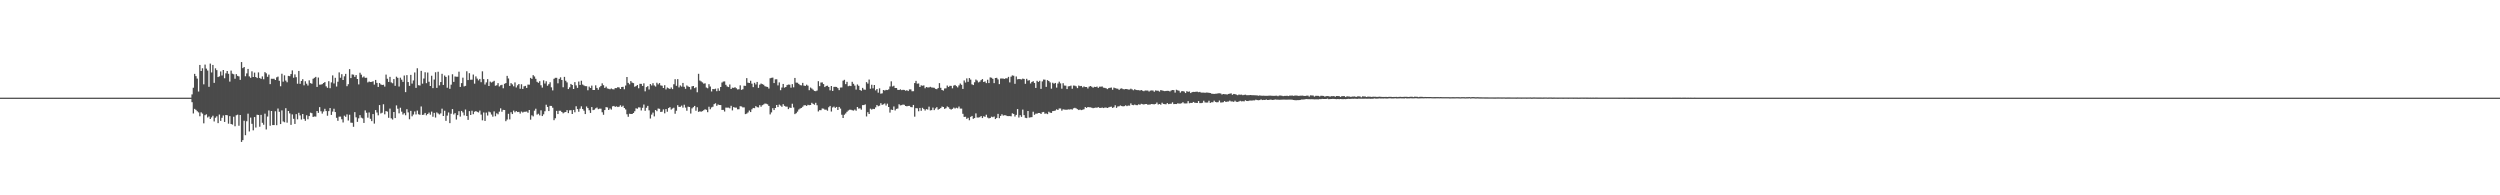 <?xml version="1.0" encoding="UTF-8"?>
<svg xmlns="http://www.w3.org/2000/svg" width="1920" height="150">
  <path d="M0 75.000h1v1.000H0zM1 75.000h1v1.000H1zM2 75.000h1v1.000H2zM3 75.000h1v1.000H3zM4 75.000h1v1.000H4zM5 75.000h1v1.000H5zM6 75.000h1v1.000H6zM7 75.000h1v1.000H7zM8 75.000h1v1.000H8zM9 75.000h1v1.000H9zM10 75.000h1v1.000H10zM11 75.000h1v1.000H11zM12 75.000h1v1.000H12zM13 75.000h1v1.000H13zM14 75.000h1v1.000H14zM15 75.000h1v1.000H15zM16 75.000h1v1.000H16zM17 75.000h1v1.000H17zM18 75.000h1v1.000H18zM19 75.000h1v1.000H19zM20 75.000h1v1.000H20zM21 75.000h1v1.000H21zM22 75.000h1v1.000H22zM23 75.000h1v1.000H23zM24 75.000h1v1.000H24zM25 75.000h1v1.000H25zM26 75.000h1v1.000H26zM27 75.000h1v1.000H27zM28 75.000h1v1.000H28zM29 75.000h1v1.000H29zM30 75.000h1v1.000H30zM31 75.000h1v1.000H31zM32 75.000h1v1.000H32zM33 75.000h1v1.000H33zM34 75.000h1v1.000H34zM35 75.000h1v1.000H35zM36 75.000h1v1.000H36zM37 75.000h1v1.000H37zM38 75.000h1v1.000H38zM39 75.000h1v1.000H39zM40 75.000h1v1.000H40zM41 75.000h1v1.000H41zM42 75.000h1v1.000H42zM43 75.000h1v1.000H43zM44 75.000h1v1.000H44zM45 75.000h1v1.000H45zM46 75.000h1v1.000H46zM47 75.000h1v1.000H47zM48 75.000h1v1.000H48zM49 75.000h1v1.000H49zM50 75.000h1v1.000H50zM51 75.000h1v1.000H51zM52 75.000h1v1.000H52zM53 75.000h1v1.000H53zM54 75.000h1v1.000H54zM55 75.000h1v1.000H55zM56 75.000h1v1.000H56zM57 75.000h1v1.000H57zM58 75.000h1v1.000H58zM59 75.000h1v1.000H59zM60 75.000h1v1.000H60zM61 75.000h1v1.000H61zM62 75.000h1v1.000H62zM63 75.000h1v1.000H63zM64 75.000h1v1.000H64zM65 75.000h1v1.000H65zM66 75.000h1v1.000H66zM67 75.000h1v1.000H67zM68 75.000h1v1.000H68zM69 75.000h1v1.000H69zM70 75.000h1v1.000H70zM71 75.000h1v1.000H71zM72 75.000h1v1.000H72zM73 75.000h1v1.000H73zM74 75.000h1v1.000H74zM75 75.000h1v1.000H75zM76 75.000h1v1.000H76zM77 75.000h1v1.000H77zM78 75.000h1v1.000H78zM79 75.000h1v1.000H79zM80 75.000h1v1.000H80zM81 75.000h1v1.000H81zM82 75.000h1v1.000H82zM83 75.000h1v1.000H83zM84 75.000h1v1.000H84zM85 75.000h1v1.000H85zM86 75.000h1v1.000H86zM87 75.000h1v1.000H87zM88 75.000h1v1.000H88zM89 75.000h1v1.000H89zM90 75.000h1v1.000H90zM91 75.000h1v1.000H91zM92 75.000h1v1.000H92zM93 75.000h1v1.000H93zM94 75.000h1v1.000H94zM95 75.000h1v1.000H95zM96 75.000h1v1.000H96zM97 75.000h1v1.000H97zM98 75.000h1v1.000H98zM99 75.000h1v1.000H99zM100 75.000h1v1.000H100zM101 75.000h1v1.000H101zM102 75.000h1v1.000H102zM103 75.000h1v1.000H103zM104 75.000h1v1.000H104zM105 75.000h1v1.000H105zM106 75.000h1v1.000H106zM107 75.000h1v1.000H107zM108 75.000h1v1.000H108zM109 75.000h1v1.000H109zM110 75.000h1v1.000H110zM111 75.000h1v1.000H111zM112 75.000h1v1.000H112zM113 75.000h1v1.000H113zM114 75.000h1v1.000H114zM115 75.000h1v1.000H115zM116 75.000h1v1.000H116zM117 75.000h1v1.000H117zM118 75.000h1v1.000H118zM119 75.000h1v1.000H119zM120 75.000h1v1.000H120zM121 75.000h1v1.000H121zM122 75.000h1v1.000H122zM123 75.000h1v1.000H123zM124 75.000h1v1.000H124zM125 75.000h1v1.000H125zM126 75.000h1v1.000H126zM127 75.000h1v1.000H127zM128 75.000h1v1.000H128zM129 75.000h1v1.000H129zM130 75.000h1v1.000H130zM131 75.000h1v1.000H131zM132 75.000h1v1.000H132zM133 75.000h1v1.000H133zM134 75.000h1v1.000H134zM135 75.000h1v1.000H135zM136 75.000h1v1.000H136zM137 75.000h1v1.000H137zM138 75.000h1v1.000H138zM139 75.000h1v1.000H139zM140 75.000h1v1.000H140zM141 75.000h1v1.000H141zM142 75.000h1v1.000H142zM143 75.000h1v1.000H143zM144 75.000h1v1.000H144zM145 75.000h1v1.000H145zM146 75.000h1v1.000H146zM147 72.478h1v6.011H147zM148 67.405h1v19.741H148zM149 56.737h1v26.897H149zM150 58.479h1v25.887H150zM151 60.379h1v25.089H151zM152 70.314h1v16.025H152zM153 49.877h1v39.394H153zM154 54.536h1v31.716H154zM155 52.441h1v34.785H155zM156 64.787h1v29.952H156zM157 49.633h1v38.843H157zM158 52.697h1v35.109H158zM159 54.165h1v36.065H159zM160 66.686h1v22.763H160zM161 48.822h1v42.569H161zM162 55.647h1v34.504H162zM163 49.860h1v39.011H163zM164 63.660h1v29.629H164zM165 52.500h1v37.897H165zM166 53.872h1v35.453H166zM167 59.197h1v35.349H167zM168 58.629h1v29.331H168zM169 54.871h1v37.957H169zM170 57.957h1v32.502H170zM171 53.746h1v34.948H171zM172 60.112h1v33.550H172zM173 56.326h1v32.000H173zM174 54.522h1v34.023H174zM175 56.689h1v38.308H175zM176 62.649h1v26.521H176zM177 54.215h1v40.997H177zM178 56.598h1v39.089H178zM179 57.042h1v32.632H179zM180 60.448h1v36.530H180zM181 56.943h1v31.561H181zM182 58.282h1v29.801H182zM183 58.682h1v37.904H183zM184 61.363h1v26.955H184zM185 47.674h1v61.335H185zM186 52.318h1v55.311H186zM187 51.469h1v41.240H187zM188 58.560h1v45.294H188zM189 56.362h1v36.755H189zM190 52.936h1v34.371H190zM191 58.650h1v42.315H191zM192 59.773h1v30.536H192zM193 54.758h1v40.315H193zM194 59.126h1v40.973H194zM195 55.758h1v34.139H195zM196 59.159h1v38.803H196zM197 59.961h1v28.177H197zM198 55.608h1v32.695H198zM199 59.870h1v37.458H199zM200 60.546h1v27.648H200zM201 58.698h1v35.606H201zM202 60.881h1v34.931H202zM203 55.413h1v31.909H203zM204 56.334h1v43.108H204zM205 58.964h1v30.537H205zM206 57.308h1v27.511H206zM207 64.634h1v31.942H207zM208 60.452h1v24.786H208zM209 60.504h1v35.527H209zM210 60.459h1v35.569H210zM211 61.433h1v24.000H211zM212 59.379h1v36.769H212zM213 58.840h1v24.500H213zM214 62.056h1v23.802H214zM215 66.256h1v29.008H215zM216 56.644h1v28.128H216zM217 62.746h1v30.550H217zM218 57.879h1v36.014H218zM219 61.896h1v21.197H219zM220 63.165h1v31.036H220zM221 58.269h1v26.974H221zM222 58.542h1v28.548H222zM223 56.888h1v39.020H223zM224 54.072h1v33.777H224zM225 59.717h1v31.504H225zM226 57.130h1v38.031H226zM227 59.302h1v28.339H227zM228 64.313h1v27.312H228zM229 54.468h1v32.156H229zM230 64.344h1v24.258H230zM231 62.178h1v29.642H231zM232 60.801h1v26.749H232zM233 65.538h1v25.752H233zM234 62.434h1v30.366H234zM235 64.280h1v24.241H235zM236 65.674h1v25.941H236zM237 61.716h1v27.437H237zM238 63.871h1v22.648H238zM239 64.321h1v22.596H239zM240 60.473h1v29.327H240zM241 59.737h1v29.696H241zM242 59.012h1v30.531H242zM243 66.764h1v18.481H243zM244 59.547h1v27.135H244zM245 65.028h1v17.265H245zM246 64.962h1v20.468H246zM247 64.589h1v22.681H247zM248 63.733h1v21.929H248zM249 63.047h1v20.500H249zM250 66.307h1v19.011H250zM251 67.455h1v21.429H251zM252 62.385h1v22.950H252zM253 67.756h1v15.221H253zM254 63.307h1v24.967H254zM255 57.897h1v27.815H255zM256 64.108h1v19.408H256zM257 59.738h1v26.340H257zM258 66.444h1v24.025H258zM259 62.793h1v30.001H259zM260 55.621h1v33.977H260zM261 59.688h1v29.871H261zM262 56.981h1v34.602H262zM263 61.439h1v32.594H263zM264 58.644h1v30.178H264zM265 56.715h1v32.969H265zM266 66.199h1v21.681H266zM267 64.688h1v27.877H267zM268 53.087h1v35.031H268zM269 59.962h1v34.260H269zM270 57.150h1v37.181H270zM271 57.360h1v40.009H271zM272 59.032h1v27.074H272zM273 57.660h1v32.433H273zM274 60.691h1v32.896H274zM275 64.815h1v26.086H275zM276 55.873h1v32.530H276zM277 57.335h1v33.040H277zM278 59.470h1v31.463H278zM279 58.731h1v35.705H279zM280 59.824h1v24.969H280zM281 59.678h1v26.911H281zM282 63.271h1v27.091H282zM283 62.613h1v23.741H283zM284 62.991h1v28.238H284zM285 62.849h1v30.175H285zM286 62.427h1v25.188H286zM287 64.971h1v29.941H287zM288 61.397h1v23.140H288zM289 63.650h1v22.791H289zM290 66.748h1v21.847H290zM291 63.795h1v16.887H291zM292 64.809h1v22.336H292zM293 65.274h1v21.290H293zM294 65.082h1v14.982H294zM295 66.501h1v21.313H295zM296 57.310h1v27.972H296zM297 60.461h1v25.229H297zM298 62.931h1v27.524H298zM299 59.013h1v24.403H299zM300 63.287h1v27.608H300zM301 63.972h1v27.844H301zM302 60.739h1v25.281H302zM303 65.917h1v24.774H303zM304 58.867h1v22.060H304zM305 59.799h1v23.699H305zM306 66.449h1v20.581H306zM307 59.643h1v23.092H307zM308 61.194h1v24.578H308zM309 62.892h1v25.048H309zM310 58.014h1v28.931H310zM311 70.752h1v17.781H311zM312 57.682h1v26.162H312zM313 63.034h1v23.290H313zM314 65.963h1v25.627H314zM315 57.494h1v27.638H315zM316 64.228h1v25.137H316zM317 61.798h1v26.188H317zM318 55.640h1v29.950H318zM319 67.458h1v20.439H319zM320 52.429h1v32.534H320zM321 65.415h1v22.329H321zM322 65.675h1v22.512H322zM323 54.422h1v27.365H323zM324 64.255h1v24.037H324zM325 60.309h1v27.767H325zM326 55.513h1v31.214H326zM327 63.885h1v24.699H327zM328 55.715h1v31.814H328zM329 62.782h1v23.705H329zM330 66.067h1v22.020H330zM331 58.156h1v27.574H331zM332 67.669h1v21.994H332zM333 61.062h1v25.606H333zM334 55.518h1v34.746H334zM335 67.468h1v18.836H335zM336 55.080h1v32.086H336zM337 65.588h1v22.329H337zM338 63.052h1v24.021H338zM339 56.701h1v26.741H339zM340 65.227h1v23.851H340zM341 57.988h1v27.068H341zM342 59.070h1v33.769H342zM343 67.391h1v21.411H343zM344 57.884h1v28.502H344zM345 68.178h1v26.382H345zM346 65.035h1v22.326H346zM347 57.014h1v26.774H347zM348 62.874h1v25.030H348zM349 58.703h1v28.183H349zM350 58.925h1v32.881H350zM351 58.928h1v29.476H351zM352 55.023h1v30.400H352zM353 66.754h1v22.783H353zM354 63.838h1v21.381H354zM355 59.660h1v26.734H355zM356 66.370h1v22.236H356zM357 65.926h1v18.194H357zM358 54.757h1v34.352H358zM359 61.512h1v30.533H359zM360 56.197h1v29.161H360zM361 61.223h1v27.087H361zM362 61.187h1v23.840H362zM363 57.261h1v30.420H363zM364 64.241h1v21.588H364zM365 58.697h1v26.611H365zM366 60.390h1v25.518H366zM367 61.732h1v24.639H367zM368 60.610h1v24.312H368zM369 63.105h1v24.922H369zM370 54.766h1v37.627H370zM371 60.796h1v25.554H371zM372 64.933h1v27.957H372zM373 63.289h1v23.190H373zM374 60.795h1v27.942H374zM375 66.057h1v19.640H375zM376 62.665h1v23.615H376zM377 63.384h1v24.588H377zM378 62.755h1v26.837H378zM379 62.058h1v23.488H379zM380 65.868h1v23.406H380zM381 65.465h1v21.549H381zM382 63.866h1v23.940H382zM383 66.388h1v19.392H383zM384 65.481h1v17.697H384zM385 65.105h1v20.719H385zM386 67.788h1v16.581H386zM387 64.362h1v20.094H387zM388 63.790h1v29.314H388zM389 58.283h1v33.493H389zM390 60.267h1v27.118H390zM391 66.019h1v25.664H391zM392 63.867h1v22.361H392zM393 64.793h1v22.789H393zM394 66.328h1v18.623H394zM395 63.271h1v22.982H395zM396 67.154h1v18.150H396zM397 65.519h1v20.559H397zM398 64.520h1v21.386H398zM399 68.147h1v19.084H399zM400 64.697h1v20.936H400zM401 68.319h1v18.122H401zM402 66.324h1v19.542H402zM403 65.953h1v19.854H403zM404 67.553h1v18.093H404zM405 64.995h1v21.566H405zM406 65.001h1v19.472H406zM407 59.804h1v32.077H407zM408 60.567h1v28.018H408zM409 57.713h1v31.688H409zM410 58.723h1v26.252H410zM411 60.533h1v22.949H411zM412 62.811h1v25.223H412zM413 63.616h1v23.747H413zM414 62.346h1v26.273H414zM415 65.462h1v19.289H415zM416 67.256h1v21.907H416zM417 61.687h1v26.145H417zM418 64.174h1v21.283H418zM419 62.393h1v18.033H419zM420 65.852h1v16.248H420zM421 64.667h1v20.634H421zM422 63.198h1v18.129H422zM423 67.094h1v14.254H423zM424 69.426h1v13.313H424zM425 60.522h1v31.816H425zM426 59.751h1v31.060H426zM427 59.753h1v25.397H427zM428 63.990h1v23.600H428zM429 60.575h1v24.451H429zM430 59.378h1v25.658H430zM431 61.425h1v24.574H431zM432 67.006h1v20.024H432zM433 59.021h1v27.296H433zM434 62.024h1v23.992H434zM435 63.271h1v21.308H435zM436 68.421h1v18.469H436zM437 67.054h1v17.689H437zM438 64.445h1v20.208H438zM439 65.272h1v22.280H439zM440 68.329h1v16.087H440zM441 63.074h1v23.171H441zM442 65.569h1v16.043H442zM443 67.485h1v16.302H443zM444 62.611h1v23.179H444zM445 65.246h1v18.209H445zM446 61.992h1v19.683H446zM447 64.923h1v18.862H447zM448 65.612h1v19.357H448zM449 66.165h1v21.433H449zM450 66.202h1v15.558H450zM451 69.331h1v13.688H451zM452 66.496h1v18.179H452zM453 67.586h1v19.169H453zM454 65.765h1v16.447H454zM455 69.137h1v15.465H455zM456 69.142h1v15.087H456zM457 65.515h1v17.683H457zM458 67.520h1v15.074H458zM459 68.929h1v14.938H459zM460 67.020h1v16.415H460zM461 66.021h1v17.428H461zM462 64.009h1v22.218H462zM463 65.424h1v22.730H463zM464 67.520h1v17.033H464zM465 66.520h1v15.768H465zM466 67.954h1v14.602H466zM467 68.190h1v16.297H467zM468 68.572h1v14.706H468zM469 67.934h1v16.241H469zM470 68.516h1v13.161H470zM471 68.677h1v12.688H471zM472 67.652h1v14.424H472zM473 67.682h1v13.961H473zM474 66.918h1v15.292H474zM475 67.175h1v14.765H475zM476 68.367h1v12.462H476zM477 66.814h1v15.253H477zM478 66.679h1v14.548H478zM479 68.561h1v14.371H479zM480 65.674h1v18.409H480zM481 59.111h1v28.643H481zM482 63.623h1v26.061H482zM483 64.761h1v22.579H483zM484 62.269h1v25.271H484zM485 63.450h1v24.084H485zM486 63.857h1v22.948H486zM487 66.618h1v18.819H487zM488 66.093h1v17.096H488zM489 65.296h1v18.234H489zM490 67.772h1v14.648H490zM491 64.335h1v18.204H491zM492 64.397h1v20.417H492zM493 65.992h1v16.775H493zM494 64.013h1v16.258H494zM495 70.148h1v14.962H495zM496 66.919h1v15.805H496zM497 66.169h1v15.156H497zM498 68.711h1v16.004H498zM499 64.561h1v26.453H499zM500 65.637h1v22.358H500zM501 63.900h1v22.575H501zM502 65.630h1v23.739H502zM503 66.483h1v18.005H503zM504 63.525h1v21.859H504zM505 64.801h1v18.545H505zM506 63.811h1v19.757H506zM507 65.608h1v20.401H507zM508 65.858h1v19.880H508zM509 67.569h1v16.473H509zM510 65.417h1v21.603H510zM511 68.664h1v15.074H511zM512 67.230h1v18.598H512zM513 67.766h1v15.223H513zM514 68.348h1v13.923H514zM515 67.186h1v16.963H515zM516 68.442h1v14.917H516zM517 64.707h1v18.054H517zM518 60.809h1v26.532H518zM519 65.910h1v19.119H519zM520 60.782h1v19.988H520zM521 67.123h1v15.016H521zM522 65.656h1v16.373H522zM523 66.510h1v14.608H523zM524 63.674h1v19.022H524zM525 66.675h1v13.748H525zM526 68.186h1v14.433H526zM527 65.635h1v19.419H527zM528 66.393h1v15.507H528zM529 66.827h1v15.363H529zM530 68.699h1v18.478H530zM531 66.326h1v16.911H531zM532 66.025h1v16.321H532zM533 67.691h1v13.685H533zM534 67.041h1v18.005H534zM535 70.847h1v11.509H535zM536 56.677h1v29.241H536zM537 61.842h1v23.680H537zM538 62.495h1v23.295H538zM539 63.300h1v22.036H539zM540 64.269h1v20.344H540zM541 63.994h1v19.903H541zM542 67.210h1v17.094H542zM543 67.806h1v18.342H543zM544 64.656h1v17.308H544zM545 66.467h1v17.435H545zM546 70.241h1v12.223H546zM547 68.357h1v13.620H547zM548 68.516h1v11.478H548zM549 68.106h1v11.178H549zM550 70.019h1v11.224H550zM551 67.905h1v12.321H551zM552 69.752h1v10.896H552zM553 66.835h1v13.834H553zM554 63.359h1v21.093H554zM555 62.598h1v21.785H555zM556 62.513h1v23.147H556zM557 65.140h1v17.497H557zM558 66.426h1v16.264H558zM559 66.881h1v15.775H559zM560 64.853h1v18.330H560zM561 68.340h1v12.928H561zM562 67.339h1v17.454H562zM563 67.463h1v14.771H563zM564 66.974h1v15.711H564zM565 67.784h1v14.851H565zM566 68.686h1v15.271H566zM567 68.579h1v15.321H567zM568 65.531h1v16.055H568zM569 69.032h1v12.738H569zM570 68.573h1v13.898H570zM571 65.842h1v16.621H571zM572 65.963h1v21.696H572zM573 60.024h1v27.207H573zM574 63.482h1v22.900H574zM575 63.721h1v21.181H575zM576 62.014h1v24.049H576zM577 64.266h1v19.679H577zM578 66.943h1v15.972H578zM579 63.597h1v19.520H579zM580 64.856h1v16.666H580zM581 62.932h1v19.405H581zM582 67.505h1v15.052H582zM583 65.028h1v15.720H583zM584 64.174h1v17.822H584zM585 64.601h1v16.189H585zM586 65.075h1v15.154H586zM587 66.207h1v13.333H587zM588 66.553h1v13.127H588zM589 66.747h1v13.383H589zM590 68.001h1v13.334H590zM591 60.113h1v27.726H591zM592 59.742h1v26.582H592zM593 59.616h1v23.456H593zM594 63.782h1v20.766H594zM595 60.949h1v22.009H595zM596 60.894h1v19.746H596zM597 65.574h1v16.677H597zM598 63.282h1v17.043H598zM599 69.296h1v11.823H599zM600 67.219h1v14.821H600zM601 64.446h1v15.566H601zM602 67.323h1v13.979H602zM603 66.811h1v15.069H603zM604 65.385h1v16.522H604zM605 64.895h1v18.939H605zM606 65.020h1v17.601H606zM607 67.342h1v15.576H607zM608 64.600h1v15.056H608zM609 67.091h1v15.431H609zM610 59.872h1v27.800H610zM611 63.452h1v23.508H611zM612 63.545h1v22.186H612zM613 64.447h1v19.674H613zM614 65.390h1v17.977H614zM615 65.571h1v17.301H615zM616 63.625h1v18.367H616zM617 65.744h1v15.166H617zM618 65.983h1v14.823H618zM619 65.039h1v16.324H619zM620 65.817h1v14.649H620zM621 69.282h1v11.494H621zM622 67.223h1v13.439H622zM623 67.980h1v10.976H623zM624 68.879h1v10.896H624zM625 69.817h1v10.626H625zM626 70.061h1v8.870H626zM627 69.510h1v11.331H627zM628 62.337h1v23.243H628zM629 66.164h1v18.432H629zM630 63.369h1v21.272H630zM631 63.300h1v19.993H631zM632 64.588h1v18.884H632zM633 66.881h1v17.329H633zM634 66.004h1v18.241H634zM635 65.802h1v19.261H635zM636 66.813h1v15.561H636zM637 69.366h1v11.979H637zM638 66.071h1v19.608H638zM639 69.845h1v12.706H639zM640 66.732h1v15.119H640zM641 66.645h1v16.189H641zM642 66.767h1v15.379H642zM643 67.681h1v16.802H643zM644 69.227h1v12.882H644zM645 67.252h1v16.142H645zM646 67.197h1v20.910H646zM647 61.966h1v28.662H647zM648 61.294h1v26.808H648zM649 64.627h1v22.539H649zM650 62.840h1v23.047H650zM651 66.190h1v18.704H651zM652 65.822h1v18.463H652zM653 66.084h1v18.197H653zM654 62.807h1v21.858H654zM655 64.378h1v20.580H655zM656 65.757h1v18.401H656zM657 68.819h1v16.218H657zM658 64.876h1v17.294H658zM659 65.878h1v17.520H659zM660 69.132h1v14.084H660zM661 69.691h1v14.550H661zM662 67.480h1v13.284H662zM663 68.735h1v11.946H663zM664 68.899h1v11.258H664zM665 63.073h1v26.349H665zM666 64.206h1v21.947H666zM667 61.055h1v26.483H667zM668 68.148h1v15.320H668zM669 65.055h1v19.110H669zM670 67.848h1v15.745H670zM671 65.279h1v18.506H671zM672 69.432h1v13.072H672zM673 68.346h1v12.282H673zM674 71.163h1v10.433H674zM675 67.814h1v13.327H675zM676 71.959h1v7.318H676zM677 71.672h1v8.869H677zM678 69.109h1v11.040H678zM679 69.537h1v9.900H679zM680 69.042h1v11.982H680zM681 69.185h1v10.421H681zM682 68.647h1v13.549H682zM683 66.425h1v20.047H683zM684 62.467h1v21.700H684zM685 66.394h1v18.094H685zM686 65.852h1v15.929H686zM687 67.606h1v17.248H687zM688 67.570h1v16.019H688zM689 68.944h1v14.408H689zM690 69.142h1v10.946H690zM691 68.585h1v12.376H691zM692 69.223h1v11.523H692zM693 68.990h1v11.267H693zM694 69.084h1v11.384H694zM695 69.698h1v11.689H695zM696 69.275h1v12.407H696zM697 69.920h1v11.447H697zM698 68.678h1v12.613H698zM699 68.676h1v13.545H699zM700 70.068h1v12.312H700zM701 70.028h1v10.552H701zM702 63.782h1v25.795H702zM703 62.109h1v20.927H703zM704 64.267h1v18.953H704zM705 64.113h1v21.357H705zM706 66.800h1v16.097H706zM707 65.542h1v19.551H707zM708 65.866h1v16.922H708zM709 65.596h1v18.155H709zM710 67.797h1v17.090H710zM711 66.814h1v17.010H711zM712 67.151h1v17.002H712zM713 67.133h1v14.799H713zM714 66.660h1v18.142H714zM715 67.170h1v17.422H715zM716 67.257h1v15.371H716zM717 67.411h1v17.194H717zM718 68.246h1v14.998H718zM719 68.517h1v13.763H719zM720 67.644h1v16.578H720zM721 63.869h1v19.766H721zM722 67.429h1v15.564H722zM723 69.110h1v12.694H723zM724 69.597h1v12.568H724zM725 67.921h1v15.711H725zM726 67.830h1v15.289H726zM727 65.711h1v16.053H727zM728 66.755h1v15.618H728zM729 65.905h1v17.691H729zM730 65.944h1v18.244H730zM731 67.853h1v15.757H731zM732 65.763h1v16.900H732zM733 65.248h1v18.115H733zM734 66.150h1v16.565H734zM735 67.113h1v16.096H735zM736 65.579h1v16.258H736zM737 64.162h1v19.223H737zM738 65.117h1v18.278H738zM739 68.289h1v19.126H739zM740 61.772h1v28.045H740zM741 63.368h1v26.279H741zM742 60.209h1v31.073H742zM743 62.828h1v27.629H743zM744 59.931h1v32.426H744zM745 61.126h1v28.620H745zM746 64.770h1v24.291H746zM747 65.307h1v25.940H747zM748 63.184h1v27.486H748zM749 61.059h1v26.028H749zM750 61.845h1v28.419H750zM751 63.296h1v26.953H751zM752 62.716h1v27.316H752zM753 61.535h1v27.600H753zM754 60.726h1v29.933H754zM755 62.952h1v26.326H755zM756 62.514h1v27.177H756zM757 63.861h1v24.263H757zM758 61.213h1v29.069H758zM759 63.773h1v27.163H759zM760 59.442h1v31.177H760zM761 59.707h1v29.869H761zM762 60.495h1v29.518H762zM763 63.853h1v25.652H763zM764 59.899h1v31.520H764zM765 59.773h1v30.783H765zM766 60.968h1v26.467H766zM767 64.603h1v26.165H767zM768 60.337h1v28.680H768zM769 60.267h1v27.475H769zM770 60.369h1v28.414H770zM771 60.617h1v27.844H771zM772 60.063h1v28.507H772zM773 60.226h1v28.917H773zM774 59.021h1v30.190H774zM775 63.284h1v25.838H775zM776 58.874h1v30.491H776zM777 57.930h1v29.108H777zM778 58.179h1v29.342H778zM779 64.337h1v25.174H779zM780 58.723h1v29.473H780zM781 60.920h1v22.851H781zM782 60.657h1v29.631H782zM783 60.785h1v27.709H783zM784 61.048h1v28.707H784zM785 60.382h1v23.788H785zM786 60.635h1v27.769H786zM787 64.348h1v26.110H787zM788 60.497h1v30.234H788zM789 61.903h1v23.366H789zM790 61.611h1v28.700H790zM791 64.118h1v26.003H791zM792 62.917h1v27.030H792zM793 62.375h1v23.422H793zM794 63.668h1v24.489H794zM795 67.518h1v19.776H795zM796 62.068h1v25.220H796zM797 62.910h1v23.875H797zM798 62.046h1v24.761H798zM799 68.236h1v19.294H799zM800 62.490h1v23.717H800zM801 61.085h1v24.870H801zM802 61.201h1v26.129H802zM803 66.726h1v20.404H803zM804 61.556h1v26.105H804zM805 62.228h1v23.565H805zM806 63.257h1v23.262H806zM807 68.073h1v18.639H807zM808 63.564h1v21.792H808zM809 64.262h1v20.953H809zM810 63.687h1v21.182H810zM811 67.264h1v16.719H811zM812 64.179h1v20.324H812zM813 62.718h1v20.598H813zM814 64.064h1v19.231H814zM815 68.099h1v16.917H815zM816 63.898h1v20.062H816zM817 65.674h1v18.488H817zM818 65.804h1v18.453H818zM819 68.428h1v15.862H819zM820 66.292h1v17.750H820zM821 66.158h1v17.977H821zM822 65.742h1v18.148H822zM823 68.160h1v15.990H823zM824 65.665h1v17.529H824zM825 65.780h1v17.002H825zM826 66.279h1v16.963H826zM827 67.664h1v16.214H827zM828 65.693h1v18.858H828zM829 66.156h1v18.035H829zM830 66.012h1v18.550H830zM831 67.101h1v17.159H831zM832 66.353h1v17.567H832zM833 66.819h1v15.405H833zM834 66.808h1v16.079H834zM835 67.966h1v14.230H835zM836 66.507h1v15.898H836zM837 66.054h1v16.360H837zM838 66.587h1v16.137H838zM839 67.390h1v15.727H839zM840 66.648h1v16.187H840zM841 66.840h1v15.814H841zM842 66.444h1v16.311H842zM843 67.480h1v14.791H843zM844 66.550h1v16.279H844zM845 66.581h1v16.292H845zM846 66.427h1v16.155H846zM847 67.344h1v15.672H847zM848 67.478h1v15.173H848zM849 67.797h1v14.802H849zM850 68.472h1v14.468H850zM851 67.687h1v14.817H851zM852 67.429h1v14.669H852zM853 67.231h1v14.672H853zM854 68.905h1v13.993H854zM855 67.290h1v15.110H855zM856 67.681h1v13.181H856zM857 68.001h1v14.848H857zM858 68.126h1v13.659H858zM859 69.018h1v12.595H859zM860 68.111h1v12.883H860zM861 67.845h1v13.622H861zM862 68.441h1v13.290H862zM863 68.630h1v12.867H863zM864 68.363h1v12.533H864zM865 68.404h1v13.091H865zM866 68.753h1v12.307H866zM867 68.749h1v12.406H867zM868 68.107h1v11.324H868zM869 68.664h1v11.934H869zM870 69.343h1v11.451H870zM871 68.523h1v11.754H871zM872 69.044h1v11.686H872zM873 69.238h1v11.531H873zM874 69.236h1v10.870H874zM875 69.541h1v10.928H875zM876 69.144h1v10.595H876zM877 69.642h1v10.362H877zM878 70.053h1v10.223H878zM879 69.462h1v10.444H879zM880 69.542h1v10.342H880zM881 69.546h1v10.867H881zM882 70.307h1v10.044H882zM883 69.578h1v10.653H883zM884 69.449h1v10.403H884zM885 69.532h1v10.507H885zM886 70.454h1v9.655H886zM887 69.404h1v10.410H887zM888 69.655h1v9.107H888zM889 69.665h1v10.615H889zM890 70.340h1v9.513H890zM891 69.181h1v11.244H891zM892 69.497h1v9.399H892zM893 69.746h1v10.067H893zM894 69.979h1v10.002H894zM895 69.848h1v10.257H895zM896 69.759h1v9.416H896zM897 69.786h1v10.176H897zM898 70.254h1v9.478H898zM899 69.472h1v10.192H899zM900 69.110h1v9.487H900zM901 69.237h1v10.749H901zM902 71.096h1v8.776H902zM903 68.917h1v11.005H903zM904 69.396h1v9.984H904zM905 69.682h1v9.877H905zM906 71.104h1v8.466H906zM907 70.091h1v9.194H907zM908 69.950h1v8.560H908zM909 70.330h1v9.075H909zM910 71.477h1v8.008H910zM911 70.017h1v9.380H911zM912 70.499h1v7.195H912zM913 70.267h1v9.026H913zM914 71.487h1v7.534H914zM915 70.779h1v8.320H915zM916 70.536h1v7.767H916zM917 70.607h1v8.261H917zM918 70.458h1v8.556H918zM919 70.396h1v8.733H919zM920 70.798h1v6.838H920zM921 70.576h1v8.655H921zM922 71.119h1v8.063H922zM923 71.129h1v7.821H923zM924 71.133h1v6.252H924zM925 71.280h1v7.400H925zM926 71.053h1v7.722H926zM927 71.137h1v7.635H927zM928 71.289h1v6.084H928zM929 71.428h1v7.617H929zM930 71.923h1v6.613H930zM931 72.046h1v6.517H931zM932 72.142h1v5.151H932zM933 71.983h1v6.319H933zM934 71.919h1v6.663H934zM935 71.668h1v6.815H935zM936 71.641h1v5.566H936zM937 71.766h1v6.994H937zM938 72.619h1v6.063H938zM939 72.170h1v6.321H939zM940 72.355h1v5.279H940zM941 72.377h1v5.967H941zM942 72.604h1v5.426H942zM943 72.122h1v5.847H943zM944 71.938h1v5.307H944zM945 71.688h1v6.223H945zM946 72.792h1v5.148H946zM947 72.126h1v6.113H947zM948 72.306h1v5.030H948zM949 72.629h1v5.561H949zM950 73.115h1v5.170H950zM951 72.585h1v5.365H951zM952 72.760h1v4.652H952zM953 72.641h1v5.239H953zM954 73.088h1v4.618H954zM955 72.880h1v4.990H955zM956 72.702h1v4.294H956zM957 73.113h1v4.464H957zM958 73.127h1v4.470H958zM959 73.051h1v4.236H959zM960 72.965h1v4.230H960zM961 73.100h1v4.175H961zM962 73.123h1v3.919H962zM963 73.168h1v3.957H963zM964 73.219h1v3.313H964zM965 73.282h1v3.594H965zM966 73.534h1v3.479H966zM967 73.284h1v3.571H967zM968 73.454h1v2.883H968zM969 73.519h1v3.347H969zM970 73.467h1v3.245H970zM971 73.583h1v3.211H971zM972 73.580h1v2.810H972zM973 73.564h1v3.228H973zM974 73.476h1v3.270H974zM975 73.442h1v3.046H975zM976 73.533h1v3.088H976zM977 73.575h1v3.216H977zM978 73.650h1v2.960H978zM979 73.543h1v2.830H979zM980 73.463h1v3.072H980zM981 73.869h1v2.690H981zM982 73.393h1v3.273H982zM983 73.360h1v3.217H983zM984 73.543h1v3.014H984zM985 73.808h1v2.698H985zM986 73.634h1v2.839H986zM987 73.640h1v2.896H987zM988 73.540h1v3.002H988zM989 73.787h1v2.689H989zM990 73.443h1v3.069H990zM991 73.444h1v3.068H991zM992 73.386h1v3.228H992zM993 73.635h1v3.153H993zM994 73.371h1v3.573H994zM995 73.355h1v3.665H995zM996 73.452h1v3.427H996zM997 73.685h1v3.210H997zM998 73.471h1v3.315H998zM999 73.474h1v2.986H999zM1000 73.417h1v3.044H1000zM1001 73.661h1v2.721H1001zM1002 73.686h1v2.513H1002zM1003 73.452h1v2.643H1003zM1004 73.402h1v2.769H1004zM1005 74.167h1v2.016H1005zM1006 73.229h1v3.020H1006zM1007 73.316h1v2.887H1007zM1008 73.352h1v2.898H1008zM1009 74.183h1v2.175H1009zM1010 73.560h1v2.746H1010zM1011 73.560h1v2.752H1011zM1012 73.617h1v2.703H1012zM1013 74.069h1v2.062H1013zM1014 73.501h1v2.616H1014zM1015 73.595h1v2.349H1015zM1016 73.677h1v2.332H1016zM1017 74.253h1v1.771H1017zM1018 73.825h1v2.209H1018zM1019 73.783h1v1.954H1019zM1020 73.878h1v2.316H1020zM1021 74.254h1v1.837H1021zM1022 73.813h1v2.217H1022zM1023 73.888h1v2.023H1023zM1024 73.758h1v2.203H1024zM1025 74.309h1v1.769H1025zM1026 73.717h1v2.451H1026zM1027 73.782h1v2.270H1027zM1028 73.834h1v2.327H1028zM1029 74.465h1v1.577H1029zM1030 73.879h1v2.237H1030zM1031 73.848h1v2.317H1031zM1032 73.834h1v2.248H1032zM1033 74.531h1v1.630H1033zM1034 73.938h1v2.099H1034zM1035 74.068h1v1.813H1035zM1036 74.126h1v1.861H1036zM1037 74.456h1v1.465H1037zM1038 74.161h1v1.671H1038zM1039 74.136h1v1.723H1039zM1040 74.037h1v1.725H1040zM1041 74.472h1v1.421H1041zM1042 74.034h1v1.873H1042zM1043 73.983h1v1.819H1043zM1044 74.091h1v1.720H1044zM1045 74.680h1v1.150H1045zM1046 73.990h1v1.824H1046zM1047 74.064h1v1.776H1047zM1048 74.086h1v1.694H1048zM1049 74.471h1v1.363H1049zM1050 74.193h1v1.623H1050zM1051 74.261h1v1.517H1051zM1052 74.284h1v1.607H1052zM1053 74.438h1v1.397H1053zM1054 74.219h1v1.610H1054zM1055 74.277h1v1.308H1055zM1056 74.280h1v1.438H1056zM1057 74.432h1v1.320H1057zM1058 74.324h1v1.344H1058zM1059 74.261h1v1.315H1059zM1060 74.326h1v1.363H1060zM1061 74.422h1v1.181H1061zM1062 74.422h1v1.261H1062zM1063 74.434h1v1.116H1063zM1064 74.408h1v1.260H1064zM1065 74.508h1v1.183H1065zM1066 74.396h1v1.171H1066zM1067 74.344h1v1.134H1067zM1068 74.408h1v1.218H1068zM1069 74.486h1v1.118H1069zM1070 74.445h1v1.165H1070zM1071 74.470h1v1.000H1071zM1072 74.377h1v1.238H1072zM1073 74.570h1v1.046H1073zM1074 74.387h1v1.172H1074zM1075 74.359h1v1.173H1075zM1076 74.429h1v1.166H1076zM1077 74.461h1v1.096H1077zM1078 74.341h1v1.300H1078zM1079 74.358h1v1.037H1079zM1080 74.331h1v1.290H1080zM1081 74.500h1v1.088H1081zM1082 74.399h1v1.146H1082zM1083 74.302h1v1.184H1083zM1084 74.267h1v1.289H1084zM1085 74.568h1v1.000H1085zM1086 74.239h1v1.287H1086zM1087 74.306h1v1.116H1087zM1088 74.349h1v1.221H1088zM1089 74.598h1v1.000H1089zM1090 74.332h1v1.257H1090zM1091 74.361h1v1.142H1091zM1092 74.394h1v1.102H1092zM1093 74.559h1v1.000H1093zM1094 74.437h1v1.054H1094zM1095 74.497h1v1.000H1095zM1096 74.487h1v1.004H1096zM1097 74.521h1v1.000H1097zM1098 74.475h1v1.000H1098zM1099 74.541h1v1.000H1099zM1100 74.578h1v1.000H1100zM1101 74.548h1v1.000H1101zM1102 74.571h1v1.000H1102zM1103 74.527h1v1.000H1103zM1104 74.545h1v1.000H1104zM1105 74.574h1v1.000H1105zM1106 74.517h1v1.000H1106zM1107 74.580h1v1.000H1107zM1108 74.586h1v1.000H1108zM1109 74.585h1v1.000H1109zM1110 74.574h1v1.000H1110zM1111 74.593h1v1.000H1111zM1112 74.593h1v1.000H1112zM1113 74.658h1v1.000H1113zM1114 74.636h1v1.000H1114zM1115 74.598h1v1.000H1115zM1116 74.611h1v1.000H1116zM1117 74.624h1v1.000H1117zM1118 74.577h1v1.000H1118zM1119 74.586h1v1.000H1119zM1120 74.609h1v1.000H1120zM1121 74.675h1v1.000H1121zM1122 74.607h1v1.000H1122zM1123 74.594h1v1.000H1123zM1124 74.621h1v1.000H1124zM1125 74.693h1v1.000H1125zM1126 74.603h1v1.000H1126zM1127 74.598h1v1.000H1127zM1128 74.542h1v1.000H1128zM1129 74.717h1v1.000H1129zM1130 74.551h1v1.000H1130zM1131 74.567h1v1.000H1131zM1132 74.599h1v1.000H1132zM1133 74.707h1v1.000H1133zM1134 74.622h1v1.000H1134zM1135 74.666h1v1.000H1135zM1136 74.703h1v1.000H1136zM1137 74.723h1v1.000H1137zM1138 74.733h1v1.000H1138zM1139 74.739h1v1.000H1139zM1140 74.754h1v1.000H1140zM1141 74.770h1v1.000H1141zM1142 74.760h1v1.000H1142zM1143 74.780h1v1.000H1143zM1144 74.789h1v1.000H1144zM1145 74.794h1v1.000H1145zM1146 74.793h1v1.000H1146zM1147 74.803h1v1.000H1147zM1148 74.803h1v1.000H1148zM1149 74.795h1v1.000H1149zM1150 74.772h1v1.000H1150zM1151 74.800h1v1.000H1151zM1152 74.798h1v1.000H1152zM1153 74.805h1v1.000H1153zM1154 74.780h1v1.000H1154zM1155 74.784h1v1.000H1155zM1156 74.872h1v1.000H1156zM1157 74.806h1v1.000H1157zM1158 74.816h1v1.000H1158zM1159 74.807h1v1.000H1159zM1160 74.842h1v1.000H1160zM1161 74.833h1v1.000H1161zM1162 74.830h1v1.000H1162zM1163 74.836h1v1.000H1163zM1164 74.868h1v1.000H1164zM1165 74.822h1v1.000H1165zM1166 74.830h1v1.000H1166zM1167 74.833h1v1.000H1167zM1168 74.871h1v1.000H1168zM1169 74.839h1v1.000H1169zM1170 74.844h1v1.000H1170zM1171 74.851h1v1.000H1171zM1172 74.878h1v1.000H1172zM1173 74.842h1v1.000H1173zM1174 74.842h1v1.000H1174zM1175 74.817h1v1.000H1175zM1176 74.907h1v1.000H1176zM1177 74.811h1v1.000H1177zM1178 74.817h1v1.000H1178zM1179 74.849h1v1.000H1179zM1180 74.870h1v1.000H1180zM1181 74.870h1v1.000H1181zM1182 74.867h1v1.000H1182zM1183 74.859h1v1.000H1183zM1184 74.887h1v1.000H1184zM1185 74.864h1v1.000H1185zM1186 74.849h1v1.000H1186zM1187 74.849h1v1.000H1187zM1188 74.887h1v1.000H1188zM1189 74.855h1v1.000H1189zM1190 74.852h1v1.000H1190zM1191 74.857h1v1.000H1191zM1192 74.912h1v1.000H1192zM1193 74.862h1v1.000H1193zM1194 74.881h1v1.000H1194zM1195 74.893h1v1.000H1195zM1196 74.927h1v1.000H1196zM1197 74.887h1v1.000H1197zM1198 74.896h1v1.000H1198zM1199 74.884h1v1.000H1199zM1200 74.910h1v1.000H1200zM1201 74.889h1v1.000H1201zM1202 74.890h1v1.000H1202zM1203 74.889h1v1.000H1203zM1204 74.914h1v1.000H1204zM1205 74.903h1v1.000H1205zM1206 74.896h1v1.000H1206zM1207 74.897h1v1.000H1207zM1208 74.914h1v1.000H1208zM1209 74.893h1v1.000H1209zM1210 74.905h1v1.000H1210zM1211 74.909h1v1.000H1211zM1212 74.942h1v1.000H1212zM1213 74.907h1v1.000H1213zM1214 74.902h1v1.000H1214zM1215 74.902h1v1.000H1215zM1216 74.920h1v1.000H1216zM1217 74.902h1v1.000H1217zM1218 74.908h1v1.000H1218zM1219 74.926h1v1.000H1219zM1220 74.940h1v1.000H1220zM1221 74.930h1v1.000H1221zM1222 74.934h1v1.000H1222zM1223 74.930h1v1.000H1223zM1224 74.936h1v1.000H1224zM1225 74.931h1v1.000H1225zM1226 74.922h1v1.000H1226zM1227 74.946h1v1.000H1227zM1228 74.943h1v1.000H1228zM1229 74.939h1v1.000H1229zM1230 74.942h1v1.000H1230zM1231 74.945h1v1.000H1231zM1232 74.938h1v1.000H1232zM1233 74.946h1v1.000H1233zM1234 74.948h1v1.000H1234zM1235 74.949h1v1.000H1235zM1236 74.952h1v1.000H1236zM1237 74.948h1v1.000H1237zM1238 74.952h1v1.000H1238zM1239 74.944h1v1.000H1239zM1240 74.948h1v1.000H1240zM1241 74.949h1v1.000H1241zM1242 74.953h1v1.000H1242zM1243 74.962h1v1.000H1243zM1244 74.954h1v1.000H1244zM1245 74.950h1v1.000H1245zM1246 74.949h1v1.000H1246zM1247 74.963h1v1.000H1247zM1248 74.952h1v1.000H1248zM1249 74.951h1v1.000H1249zM1250 74.956h1v1.000H1250zM1251 74.958h1v1.000H1251zM1252 74.959h1v1.000H1252zM1253 74.960h1v1.000H1253zM1254 74.956h1v1.000H1254zM1255 74.964h1v1.000H1255zM1256 74.955h1v1.000H1256zM1257 74.957h1v1.000H1257zM1258 74.962h1v1.000H1258zM1259 74.963h1v1.000H1259zM1260 74.963h1v1.000H1260zM1261 74.961h1v1.000H1261zM1262 74.965h1v1.000H1262zM1263 74.966h1v1.000H1263zM1264 74.975h1v1.000H1264zM1265 74.964h1v1.000H1265zM1266 74.966h1v1.000H1266zM1267 74.966h1v1.000H1267zM1268 74.973h1v1.000H1268zM1269 74.967h1v1.000H1269zM1270 74.973h1v1.000H1270zM1271 74.969h1v1.000H1271zM1272 74.973h1v1.000H1272zM1273 74.971h1v1.000H1273zM1274 74.971h1v1.000H1274zM1275 74.976h1v1.000H1275zM1276 74.971h1v1.000H1276zM1277 74.971h1v1.000H1277zM1278 74.970h1v1.000H1278zM1279 74.980h1v1.000H1279zM1280 74.971h1v1.000H1280zM1281 74.972h1v1.000H1281zM1282 74.973h1v1.000H1282zM1283 74.985h1v1.000H1283zM1284 74.977h1v1.000H1284zM1285 74.976h1v1.000H1285zM1286 74.977h1v1.000H1286zM1287 74.983h1v1.000H1287zM1288 74.974h1v1.000H1288zM1289 74.977h1v1.000H1289zM1290 74.978h1v1.000H1290zM1291 74.986h1v1.000H1291zM1292 74.978h1v1.000H1292zM1293 74.979h1v1.000H1293zM1294 74.982h1v1.000H1294zM1295 74.988h1v1.000H1295zM1296 74.982h1v1.000H1296zM1297 74.984h1v1.000H1297zM1298 74.982h1v1.000H1298zM1299 74.989h1v1.000H1299zM1300 74.984h1v1.000H1300zM1301 74.983h1v1.000H1301zM1302 74.984h1v1.000H1302zM1303 74.989h1v1.000H1303zM1304 74.984h1v1.000H1304zM1305 74.986h1v1.000H1305zM1306 74.986h1v1.000H1306zM1307 74.993h1v1.000H1307zM1308 74.987h1v1.000H1308zM1309 74.988h1v1.000H1309zM1310 74.989h1v1.000H1310zM1311 74.993h1v1.000H1311zM1312 74.989h1v1.000H1312zM1313 74.989h1v1.000H1313zM1314 74.990h1v1.000H1314zM1315 74.995h1v1.000H1315zM1316 74.991h1v1.000H1316zM1317 74.992h1v1.000H1317zM1318 74.992h1v1.000H1318zM1319 74.995h1v1.000H1319zM1320 74.992h1v1.000H1320zM1321 74.992h1v1.000H1321zM1322 74.994h1v1.000H1322zM1323 74.997h1v1.000H1323zM1324 74.994h1v1.000H1324zM1325 74.994h1v1.000H1325zM1326 74.994h1v1.000H1326zM1327 74.996h1v1.000H1327zM1328 74.994h1v1.000H1328zM1329 74.995h1v1.000H1329zM1330 74.995h1v1.000H1330zM1331 74.997h1v1.000H1331zM1332 74.996h1v1.000H1332zM1333 74.997h1v1.000H1333zM1334 74.998h1v1.000H1334zM1335 74.998h1v1.000H1335zM1336 74.998h1v1.000H1336zM1337 74.999h1v1.000H1337zM1338 74.999h1v1.000H1338zM1339 74.999h1v1.000H1339zM1340 74.999h1v1.000H1340zM1341 74.999h1v1.000H1341zM1342 74.999h1v1.000H1342zM1343 74.999h1v1.000H1343zM1344 74.999h1v1.000H1344zM1345 75.000h1v1.000H1345zM1346 74.999h1v1.000H1346zM1347 75.000h1v1.000H1347zM1348 75.000h1v1.000H1348zM1349 75.000h1v1.000H1349zM1350 75.000h1v1.000H1350zM1351 75.000h1v1.000H1351zM1352 75.000h1v1.000H1352zM1353 75.000h1v1.000H1353zM1354 75.000h1v1.000H1354zM1355 75.000h1v1.000H1355zM1356 75.000h1v1.000H1356zM1357 75.000h1v1.000H1357zM1358 75.000h1v1.000H1358zM1359 75.000h1v1.000H1359zM1360 75.000h1v1.000H1360zM1361 75.000h1v1.000H1361zM1362 75.000h1v1.000H1362zM1363 75.000h1v1.000H1363zM1364 75.000h1v1.000H1364zM1365 75.000h1v1.000H1365zM1366 75.000h1v1.000H1366zM1367 75.000h1v1.000H1367zM1368 75.000h1v1.000H1368zM1369 75.000h1v1.000H1369zM1370 75.000h1v1.000H1370zM1371 75.000h1v1.000H1371zM1372 75.000h1v1.000H1372zM1373 75.000h1v1.000H1373zM1374 75.000h1v1.000H1374zM1375 75.000h1v1.000H1375zM1376 75.000h1v1.000H1376zM1377 75.000h1v1.000H1377zM1378 75.000h1v1.000H1378zM1379 75.000h1v1.000H1379zM1380 75.000h1v1.000H1380zM1381 75.000h1v1.000H1381zM1382 75.000h1v1.000H1382zM1383 75.000h1v1.000H1383zM1384 75.000h1v1.000H1384zM1385 75.000h1v1.000H1385zM1386 75.000h1v1.000H1386zM1387 75.000h1v1.000H1387zM1388 75.000h1v1.000H1388zM1389 75.000h1v1.000H1389zM1390 75.000h1v1.000H1390zM1391 75.000h1v1.000H1391zM1392 75.000h1v1.000H1392zM1393 75.000h1v1.000H1393zM1394 75.000h1v1.000H1394zM1395 75.000h1v1.000H1395zM1396 75.000h1v1.000H1396zM1397 75.000h1v1.000H1397zM1398 75.000h1v1.000H1398zM1399 75.000h1v1.000H1399zM1400 75.000h1v1.000H1400zM1401 75.000h1v1.000H1401zM1402 75.000h1v1.000H1402zM1403 75.000h1v1.000H1403zM1404 75.000h1v1.000H1404zM1405 75.000h1v1.000H1405zM1406 75.000h1v1.000H1406zM1407 75.000h1v1.000H1407zM1408 75.000h1v1.000H1408zM1409 75.000h1v1.000H1409zM1410 75.000h1v1.000H1410zM1411 75.000h1v1.000H1411zM1412 75.000h1v1.000H1412zM1413 75.000h1v1.000H1413zM1414 75.000h1v1.000H1414zM1415 75.000h1v1.000H1415zM1416 75.000h1v1.000H1416zM1417 75.000h1v1.000H1417zM1418 75.000h1v1.000H1418zM1419 75.000h1v1.000H1419zM1420 75.000h1v1.000H1420zM1421 75.000h1v1.000H1421zM1422 75.000h1v1.000H1422zM1423 75.000h1v1.000H1423zM1424 75.000h1v1.000H1424zM1425 75.000h1v1.000H1425zM1426 75.000h1v1.000H1426zM1427 75.000h1v1.000H1427zM1428 75.000h1v1.000H1428zM1429 75.000h1v1.000H1429zM1430 75.000h1v1.000H1430zM1431 75.000h1v1.000H1431zM1432 75.000h1v1.000H1432zM1433 75.000h1v1.000H1433zM1434 75.000h1v1.000H1434zM1435 75.000h1v1.000H1435zM1436 75.000h1v1.000H1436zM1437 75.000h1v1.000H1437zM1438 75.000h1v1.000H1438zM1439 75.000h1v1.000H1439zM1440 75.000h1v1.000H1440zM1441 75.000h1v1.000H1441zM1442 75.000h1v1.000H1442zM1443 75.000h1v1.000H1443zM1444 75.000h1v1.000H1444zM1445 75.000h1v1.000H1445zM1446 75.000h1v1.000H1446zM1447 75.000h1v1.000H1447zM1448 75.000h1v1.000H1448zM1449 75.000h1v1.000H1449zM1450 75.000h1v1.000H1450zM1451 75.000h1v1.000H1451zM1452 75.000h1v1.000H1452zM1453 75.000h1v1.000H1453zM1454 75.000h1v1.000H1454zM1455 75.000h1v1.000H1455zM1456 75.000h1v1.000H1456zM1457 75.000h1v1.000H1457zM1458 75.000h1v1.000H1458zM1459 75.000h1v1.000H1459zM1460 75.000h1v1.000H1460zM1461 75.000h1v1.000H1461zM1462 75.000h1v1.000H1462zM1463 75.000h1v1.000H1463zM1464 75.000h1v1.000H1464zM1465 75.000h1v1.000H1465zM1466 75.000h1v1.000H1466zM1467 75.000h1v1.000H1467zM1468 75.000h1v1.000H1468zM1469 75.000h1v1.000H1469zM1470 75.000h1v1.000H1470zM1471 75.000h1v1.000H1471zM1472 75.000h1v1.000H1472zM1473 75.000h1v1.000H1473zM1474 75.000h1v1.000H1474zM1475 75.000h1v1.000H1475zM1476 75.000h1v1.000H1476zM1477 75.000h1v1.000H1477zM1478 75.000h1v1.000H1478zM1479 75.000h1v1.000H1479zM1480 75.000h1v1.000H1480zM1481 75.000h1v1.000H1481zM1482 75.000h1v1.000H1482zM1483 75.000h1v1.000H1483zM1484 75.000h1v1.000H1484zM1485 75.000h1v1.000H1485zM1486 75.000h1v1.000H1486zM1487 75.000h1v1.000H1487zM1488 75.000h1v1.000H1488zM1489 75.000h1v1.000H1489zM1490 75.000h1v1.000H1490zM1491 75.000h1v1.000H1491zM1492 75.000h1v1.000H1492zM1493 75.000h1v1.000H1493zM1494 75.000h1v1.000H1494zM1495 75.000h1v1.000H1495zM1496 75.000h1v1.000H1496zM1497 75.000h1v1.000H1497zM1498 75.000h1v1.000H1498zM1499 75.000h1v1.000H1499zM1500 75.000h1v1.000H1500zM1501 75.000h1v1.000H1501zM1502 75.000h1v1.000H1502zM1503 75.000h1v1.000H1503zM1504 75.000h1v1.000H1504zM1505 75.000h1v1.000H1505zM1506 75.000h1v1.000H1506zM1507 75.000h1v1.000H1507zM1508 75.000h1v1.000H1508zM1509 75.000h1v1.000H1509zM1510 75.000h1v1.000H1510zM1511 75.000h1v1.000H1511zM1512 75.000h1v1.000H1512zM1513 75.000h1v1.000H1513zM1514 75.000h1v1.000H1514zM1515 75.000h1v1.000H1515zM1516 75.000h1v1.000H1516zM1517 75.000h1v1.000H1517zM1518 75.000h1v1.000H1518zM1519 75.000h1v1.000H1519zM1520 75.000h1v1.000H1520zM1521 75.000h1v1.000H1521zM1522 75.000h1v1.000H1522zM1523 75.000h1v1.000H1523zM1524 75.000h1v1.000H1524zM1525 75.000h1v1.000H1525zM1526 75.000h1v1.000H1526zM1527 75.000h1v1.000H1527zM1528 75.000h1v1.000H1528zM1529 75.000h1v1.000H1529zM1530 75.000h1v1.000H1530zM1531 75.000h1v1.000H1531zM1532 75.000h1v1.000H1532zM1533 75.000h1v1.000H1533zM1534 75.000h1v1.000H1534zM1535 75.000h1v1.000H1535zM1536 75.000h1v1.000H1536zM1537 75.000h1v1.000H1537zM1538 75.000h1v1.000H1538zM1539 75.000h1v1.000H1539zM1540 75.000h1v1.000H1540zM1541 75.000h1v1.000H1541zM1542 75.000h1v1.000H1542zM1543 75.000h1v1.000H1543zM1544 75.000h1v1.000H1544zM1545 75.000h1v1.000H1545zM1546 75.000h1v1.000H1546zM1547 75.000h1v1.000H1547zM1548 75.000h1v1.000H1548zM1549 75.000h1v1.000H1549zM1550 75.000h1v1.000H1550zM1551 75.000h1v1.000H1551zM1552 75.000h1v1.000H1552zM1553 75.000h1v1.000H1553zM1554 75.000h1v1.000H1554zM1555 75.000h1v1.000H1555zM1556 75.000h1v1.000H1556zM1557 75.000h1v1.000H1557zM1558 75.000h1v1.000H1558zM1559 75.000h1v1.000H1559zM1560 75.000h1v1.000H1560zM1561 75.000h1v1.000H1561zM1562 75.000h1v1.000H1562zM1563 75.000h1v1.000H1563zM1564 75.000h1v1.000H1564zM1565 75.000h1v1.000H1565zM1566 75.000h1v1.000H1566zM1567 75.000h1v1.000H1567zM1568 75.000h1v1.000H1568zM1569 75.000h1v1.000H1569zM1570 75.000h1v1.000H1570zM1571 75.000h1v1.000H1571zM1572 75.000h1v1.000H1572zM1573 75.000h1v1.000H1573zM1574 75.000h1v1.000H1574zM1575 75.000h1v1.000H1575zM1576 75.000h1v1.000H1576zM1577 75.000h1v1.000H1577zM1578 75.000h1v1.000H1578zM1579 75.000h1v1.000H1579zM1580 75.000h1v1.000H1580zM1581 75.000h1v1.000H1581zM1582 75.000h1v1.000H1582zM1583 75.000h1v1.000H1583zM1584 75.000h1v1.000H1584zM1585 75.000h1v1.000H1585zM1586 75.000h1v1.000H1586zM1587 75.000h1v1.000H1587zM1588 75.000h1v1.000H1588zM1589 75.000h1v1.000H1589zM1590 75.000h1v1.000H1590zM1591 75.000h1v1.000H1591zM1592 75.000h1v1.000H1592zM1593 75.000h1v1.000H1593zM1594 75.000h1v1.000H1594zM1595 75.000h1v1.000H1595zM1596 75.000h1v1.000H1596zM1597 75.000h1v1.000H1597zM1598 75.000h1v1.000H1598zM1599 75.000h1v1.000H1599zM1600 75.000h1v1.000H1600zM1601 75.000h1v1.000H1601zM1602 75.000h1v1.000H1602zM1603 75.000h1v1.000H1603zM1604 75.000h1v1.000H1604zM1605 75.000h1v1.000H1605zM1606 75.000h1v1.000H1606zM1607 75.000h1v1.000H1607zM1608 75.000h1v1.000H1608zM1609 75.000h1v1.000H1609zM1610 75.000h1v1.000H1610zM1611 75.000h1v1.000H1611zM1612 75.000h1v1.000H1612zM1613 75.000h1v1.000H1613zM1614 75.000h1v1.000H1614zM1615 75.000h1v1.000H1615zM1616 75.000h1v1.000H1616zM1617 75.000h1v1.000H1617zM1618 75.000h1v1.000H1618zM1619 75.000h1v1.000H1619zM1620 75.000h1v1.000H1620zM1621 75.000h1v1.000H1621zM1622 75.000h1v1.000H1622zM1623 75.000h1v1.000H1623zM1624 75.000h1v1.000H1624zM1625 75.000h1v1.000H1625zM1626 75.000h1v1.000H1626zM1627 75.000h1v1.000H1627zM1628 75.000h1v1.000H1628zM1629 75.000h1v1.000H1629zM1630 75.000h1v1.000H1630zM1631 75.000h1v1.000H1631zM1632 75.000h1v1.000H1632zM1633 75.000h1v1.000H1633zM1634 75.000h1v1.000H1634zM1635 75.000h1v1.000H1635zM1636 75.000h1v1.000H1636zM1637 75.000h1v1.000H1637zM1638 75.000h1v1.000H1638zM1639 75.000h1v1.000H1639zM1640 75.000h1v1.000H1640zM1641 75.000h1v1.000H1641zM1642 75.000h1v1.000H1642zM1643 75.000h1v1.000H1643zM1644 75.000h1v1.000H1644zM1645 75.000h1v1.000H1645zM1646 75.000h1v1.000H1646zM1647 75.000h1v1.000H1647zM1648 75.000h1v1.000H1648zM1649 75.000h1v1.000H1649zM1650 75.000h1v1.000H1650zM1651 75.000h1v1.000H1651zM1652 75.000h1v1.000H1652zM1653 75.000h1v1.000H1653zM1654 75.000h1v1.000H1654zM1655 75.000h1v1.000H1655zM1656 75.000h1v1.000H1656zM1657 75.000h1v1.000H1657zM1658 75.000h1v1.000H1658zM1659 75.000h1v1.000H1659zM1660 75.000h1v1.000H1660zM1661 75.000h1v1.000H1661zM1662 75.000h1v1.000H1662zM1663 75.000h1v1.000H1663zM1664 75.000h1v1.000H1664zM1665 75.000h1v1.000H1665zM1666 75.000h1v1.000H1666zM1667 75.000h1v1.000H1667zM1668 75.000h1v1.000H1668zM1669 75.000h1v1.000H1669zM1670 75.000h1v1.000H1670zM1671 75.000h1v1.000H1671zM1672 75.000h1v1.000H1672zM1673 75.000h1v1.000H1673zM1674 75.000h1v1.000H1674zM1675 75.000h1v1.000H1675zM1676 75.000h1v1.000H1676zM1677 75.000h1v1.000H1677zM1678 75.000h1v1.000H1678zM1679 75.000h1v1.000H1679zM1680 75.000h1v1.000H1680zM1681 75.000h1v1.000H1681zM1682 75.000h1v1.000H1682zM1683 75.000h1v1.000H1683zM1684 75.000h1v1.000H1684zM1685 75.000h1v1.000H1685zM1686 75.000h1v1.000H1686zM1687 75.000h1v1.000H1687zM1688 75.000h1v1.000H1688zM1689 75.000h1v1.000H1689zM1690 75.000h1v1.000H1690zM1691 75.000h1v1.000H1691zM1692 75.000h1v1.000H1692zM1693 75.000h1v1.000H1693zM1694 75.000h1v1.000H1694zM1695 75.000h1v1.000H1695zM1696 75.000h1v1.000H1696zM1697 75.000h1v1.000H1697zM1698 75.000h1v1.000H1698zM1699 75.000h1v1.000H1699zM1700 75.000h1v1.000H1700zM1701 75.000h1v1.000H1701zM1702 75.000h1v1.000H1702zM1703 75.000h1v1.000H1703zM1704 75.000h1v1.000H1704zM1705 75.000h1v1.000H1705zM1706 75.000h1v1.000H1706zM1707 75.000h1v1.000H1707zM1708 75.000h1v1.000H1708zM1709 75.000h1v1.000H1709zM1710 75.000h1v1.000H1710zM1711 75.000h1v1.000H1711zM1712 75.000h1v1.000H1712zM1713 75.000h1v1.000H1713zM1714 75.000h1v1.000H1714zM1715 75.000h1v1.000H1715zM1716 75.000h1v1.000H1716zM1717 75.000h1v1.000H1717zM1718 75.000h1v1.000H1718zM1719 75.000h1v1.000H1719zM1720 75.000h1v1.000H1720zM1721 75.000h1v1.000H1721zM1722 75.000h1v1.000H1722zM1723 75.000h1v1.000H1723zM1724 75.000h1v1.000H1724zM1725 75.000h1v1.000H1725zM1726 75.000h1v1.000H1726zM1727 75.000h1v1.000H1727zM1728 75.000h1v1.000H1728zM1729 75.000h1v1.000H1729zM1730 75.000h1v1.000H1730zM1731 75.000h1v1.000H1731zM1732 75.000h1v1.000H1732zM1733 75.000h1v1.000H1733zM1734 75.000h1v1.000H1734zM1735 75.000h1v1.000H1735zM1736 75.000h1v1.000H1736zM1737 75.000h1v1.000H1737zM1738 75.000h1v1.000H1738zM1739 75.000h1v1.000H1739zM1740 75.000h1v1.000H1740zM1741 75.000h1v1.000H1741zM1742 75.000h1v1.000H1742zM1743 75.000h1v1.000H1743zM1744 75.000h1v1.000H1744zM1745 75.000h1v1.000H1745zM1746 75.000h1v1.000H1746zM1747 75.000h1v1.000H1747zM1748 75.000h1v1.000H1748zM1749 75.000h1v1.000H1749zM1750 75.000h1v1.000H1750zM1751 75.000h1v1.000H1751zM1752 75.000h1v1.000H1752zM1753 75.000h1v1.000H1753zM1754 75.000h1v1.000H1754zM1755 75.000h1v1.000H1755zM1756 75.000h1v1.000H1756zM1757 75.000h1v1.000H1757zM1758 75.000h1v1.000H1758zM1759 75.000h1v1.000H1759zM1760 75.000h1v1.000H1760zM1761 75.000h1v1.000H1761zM1762 75.000h1v1.000H1762zM1763 75.000h1v1.000H1763zM1764 75.000h1v1.000H1764zM1765 75.000h1v1.000H1765zM1766 75.000h1v1.000H1766zM1767 75.000h1v1.000H1767zM1768 75.000h1v1.000H1768zM1769 75.000h1v1.000H1769zM1770 75.000h1v1.000H1770zM1771 75.000h1v1.000H1771zM1772 75.000h1v1.000H1772zM1773 75.000h1v1.000H1773zM1774 75.000h1v1.000H1774zM1775 75.000h1v1.000H1775zM1776 75.000h1v1.000H1776zM1777 75.000h1v1.000H1777zM1778 75.000h1v1.000H1778zM1779 75.000h1v1.000H1779zM1780 75.000h1v1.000H1780zM1781 75.000h1v1.000H1781zM1782 75.000h1v1.000H1782zM1783 75.000h1v1.000H1783zM1784 75.000h1v1.000H1784zM1785 75.000h1v1.000H1785zM1786 75.000h1v1.000H1786zM1787 75.000h1v1.000H1787zM1788 75.000h1v1.000H1788zM1789 75.000h1v1.000H1789zM1790 75.000h1v1.000H1790zM1791 75.000h1v1.000H1791zM1792 75.000h1v1.000H1792zM1793 75.000h1v1.000H1793zM1794 75.000h1v1.000H1794zM1795 75.000h1v1.000H1795zM1796 75.000h1v1.000H1796zM1797 75.000h1v1.000H1797zM1798 75.000h1v1.000H1798zM1799 75.000h1v1.000H1799zM1800 75.000h1v1.000H1800zM1801 75.000h1v1.000H1801zM1802 75.000h1v1.000H1802zM1803 75.000h1v1.000H1803zM1804 75.000h1v1.000H1804zM1805 75.000h1v1.000H1805zM1806 75.000h1v1.000H1806zM1807 75.000h1v1.000H1807zM1808 75.000h1v1.000H1808zM1809 75.000h1v1.000H1809zM1810 75.000h1v1.000H1810zM1811 75.000h1v1.000H1811zM1812 75.000h1v1.000H1812zM1813 75.000h1v1.000H1813zM1814 75.000h1v1.000H1814zM1815 75.000h1v1.000H1815zM1816 75.000h1v1.000H1816zM1817 75.000h1v1.000H1817zM1818 75.000h1v1.000H1818zM1819 75.000h1v1.000H1819zM1820 75.000h1v1.000H1820zM1821 75.000h1v1.000H1821zM1822 75.000h1v1.000H1822zM1823 75.000h1v1.000H1823zM1824 75.000h1v1.000H1824zM1825 75.000h1v1.000H1825zM1826 75.000h1v1.000H1826zM1827 75.000h1v1.000H1827zM1828 75.000h1v1.000H1828zM1829 75.000h1v1.000H1829zM1830 75.000h1v1.000H1830zM1831 75.000h1v1.000H1831zM1832 75.000h1v1.000H1832zM1833 75.000h1v1.000H1833zM1834 75.000h1v1.000H1834zM1835 75.000h1v1.000H1835zM1836 75.000h1v1.000H1836zM1837 75.000h1v1.000H1837zM1838 75.000h1v1.000H1838zM1839 75.000h1v1.000H1839zM1840 75.000h1v1.000H1840zM1841 75.000h1v1.000H1841zM1842 75.000h1v1.000H1842zM1843 75.000h1v1.000H1843zM1844 75.000h1v1.000H1844zM1845 75.000h1v1.000H1845zM1846 75.000h1v1.000H1846zM1847 75.000h1v1.000H1847zM1848 75.000h1v1.000H1848zM1849 75.000h1v1.000H1849zM1850 75.000h1v1.000H1850zM1851 75.000h1v1.000H1851zM1852 75.000h1v1.000H1852zM1853 75.000h1v1.000H1853zM1854 75.000h1v1.000H1854zM1855 75.000h1v1.000H1855zM1856 75.000h1v1.000H1856zM1857 75.000h1v1.000H1857zM1858 75.000h1v1.000H1858zM1859 75.000h1v1.000H1859zM1860 75.000h1v1.000H1860zM1861 75.000h1v1.000H1861zM1862 75.000h1v1.000H1862zM1863 75.000h1v1.000H1863zM1864 75.000h1v1.000H1864zM1865 75.000h1v1.000H1865zM1866 75.000h1v1.000H1866zM1867 75.000h1v1.000H1867zM1868 75.000h1v1.000H1868zM1869 75.000h1v1.000H1869zM1870 75.000h1v1.000H1870zM1871 75.000h1v1.000H1871zM1872 75.000h1v1.000H1872zM1873 75.000h1v1.000H1873zM1874 75.000h1v1.000H1874zM1875 75.000h1v1.000H1875zM1876 75.000h1v1.000H1876zM1877 75.000h1v1.000H1877zM1878 75.000h1v1.000H1878zM1879 75.000h1v1.000H1879zM1880 75.000h1v1.000H1880zM1881 75.000h1v1.000H1881zM1882 75.000h1v1.000H1882zM1883 75.000h1v1.000H1883zM1884 75.000h1v1.000H1884zM1885 75.000h1v1.000H1885zM1886 75.000h1v1.000H1886zM1887 75.000h1v1.000H1887zM1888 75.000h1v1.000H1888zM1889 75.000h1v1.000H1889zM1890 75.000h1v1.000H1890zM1891 75.000h1v1.000H1891zM1892 75.000h1v1.000H1892zM1893 75.000h1v1.000H1893zM1894 75.000h1v1.000H1894zM1895 75.000h1v1.000H1895zM1896 75.000h1v1.000H1896zM1897 75.000h1v1.000H1897zM1898 75.000h1v1.000H1898zM1899 75.000h1v1.000H1899zM1900 75.000h1v1.000H1900zM1901 75.000h1v1.000H1901zM1902 75.000h1v1.000H1902zM1903 75.000h1v1.000H1903zM1904 75.000h1v1.000H1904zM1905 75.000h1v1.000H1905zM1906 75.000h1v1.000H1906zM1907 75.000h1v1.000H1907zM1908 75.000h1v1.000H1908zM1909 75.000h1v1.000H1909zM1910 75.000h1v1.000H1910zM1911 75.000h1v1.000H1911zM1912 75.000h1v1.000H1912zM1913 75.000h1v1.000H1913zM1914 75.000h1v1.000H1914zM1915 75.000h1v1.000H1915zM1916 75.000h1v1.000H1916zM1917 75.000h1v1.000H1917zM1918 75.000h1v1.000H1918zM1919 75.000h1v1.000H1919z" fill="#4a4a4a"></path>
</svg>
